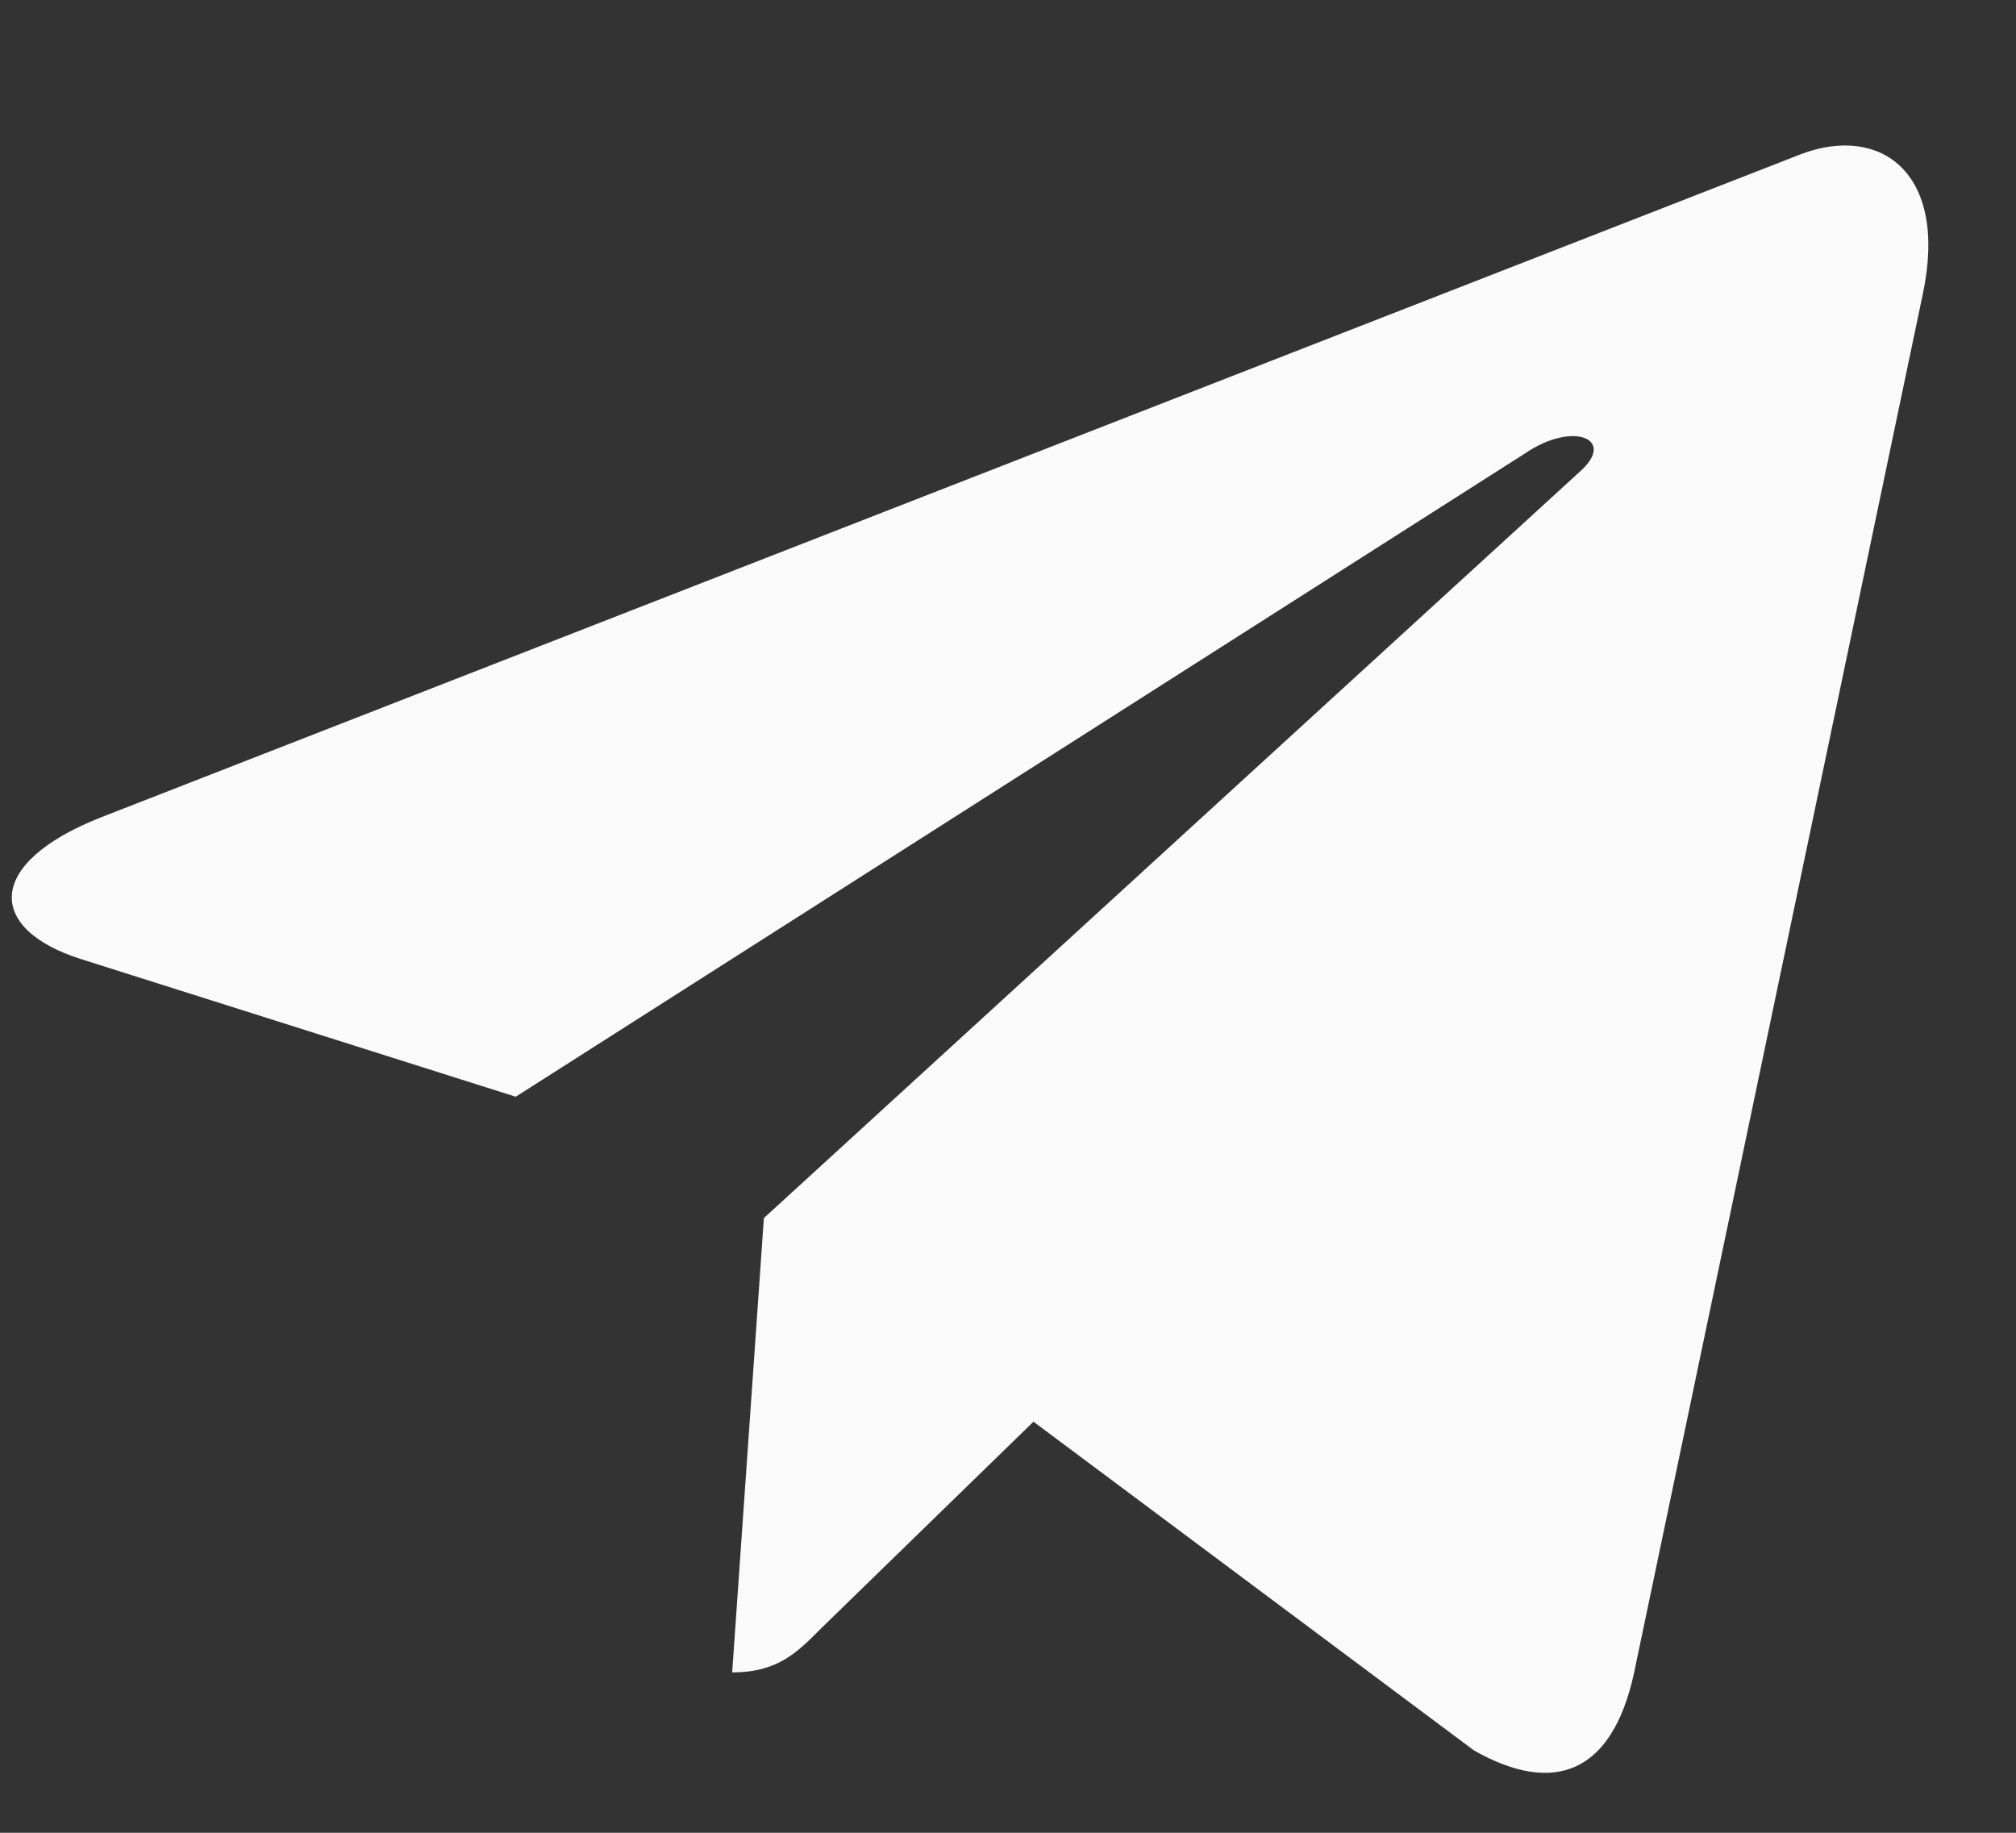 <?xml version="1.0" encoding="UTF-8"?> <svg xmlns="http://www.w3.org/2000/svg" width="11" height="10" viewBox="0 0 11 10" fill="none"><rect x="0" y="0" width="11" height="10" fill="#333333" stroke="none"/><path d="M10.492 1.602L8.914 9.137C8.795 9.669 8.485 9.801 8.043 9.551L5.639 7.757L4.479 8.886C4.35 9.016 4.243 9.125 3.995 9.125L4.168 6.646L8.625 2.569C8.818 2.394 8.583 2.297 8.324 2.472L2.814 5.984L0.442 5.233C-0.074 5.069 -0.083 4.71 0.55 4.46L9.827 0.841C10.257 0.678 10.632 0.938 10.492 1.602Z" fill="#FAFAFA"></path></svg> 